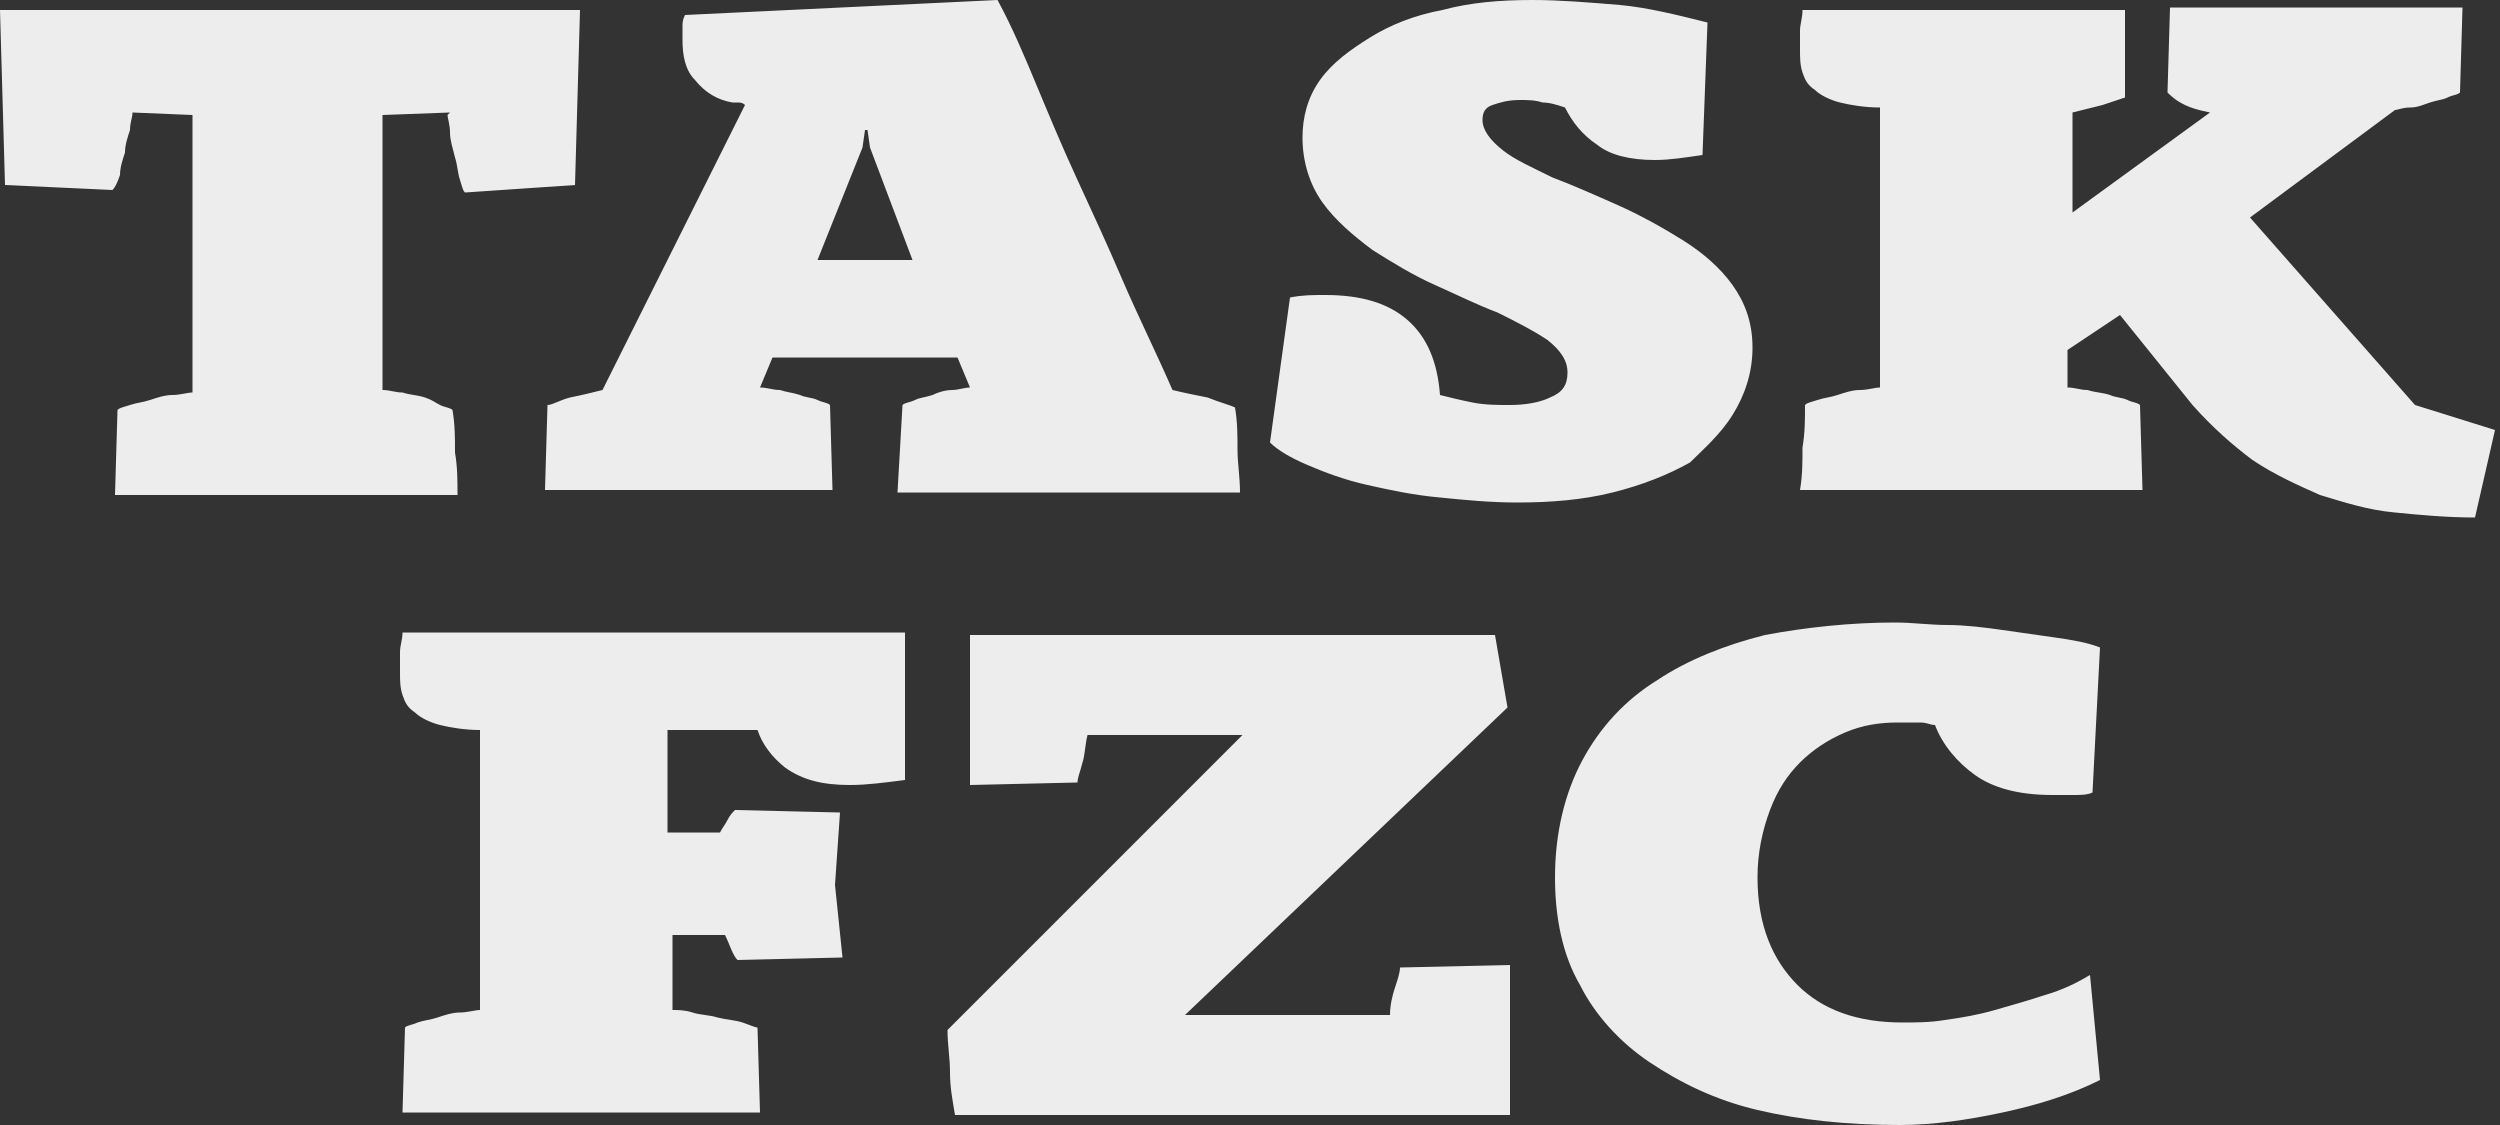 <?xml version="1.0" encoding="utf-8"?>
<!-- Generator: $$$/GeneralStr/196=Adobe Illustrator 27.6.0, SVG Export Plug-In . SVG Version: 6.00 Build 0)  -->
<svg version="1.1" id="Logo" xmlns="http://www.w3.org/2000/svg" xmlns:xlink="http://www.w3.org/1999/xlink" x="0px" y="0px"
	 viewBox="0 0 100 45" style="enable-background:new 0 0 100 45;" xml:space="preserve">
<rect x="0" y="0" width="100" height="45" fill="#333333" stroke="none"/>
<style type="text/css">
	.st0{fill:#EDEDED;}
</style>
<g>
	<path class="st0" d="M23,7.4l0.2-7H0l0.2,7l4.3,0.2C4.6,7.5,4.7,7.3,4.8,7C4.8,6.7,4.9,6.4,5,6.1C5,5.8,5.1,5.5,5.2,5.2
		c0-0.3,0.1-0.5,0.1-0.7l2.4,0.1v11.1c-0.2,0-0.5,0.1-0.8,0.1c-0.3,0-0.6,0.1-0.9,0.2c-0.3,0.1-0.5,0.1-0.8,0.2s-0.4,0.1-0.5,0.2
		l-0.1,3.4h13.7c0-0.6,0-1.1-0.1-1.7c0-0.6,0-1.1-0.1-1.7c-0.1-0.1-0.3-0.1-0.5-0.2S17.3,16,17,15.9c-0.3-0.1-0.6-0.1-0.9-0.2
		c-0.3,0-0.5-0.1-0.8-0.1V4.6L18,4.5l-0.1,0.1C17.9,4.7,18,5,18,5.3c0,0.3,0.1,0.6,0.2,1c0.1,0.3,0.1,0.6,0.2,0.9
		c0.1,0.3,0.1,0.4,0.2,0.5L23,7.4z M36.5,10.4h-3.8l1.8-4.5l0.1-0.7h0.1l0.1,0.7L36.5,10.4z M35.9,19.7h13.7c0-0.6-0.1-1.2-0.1-1.7
		c0-0.6,0-1.1-0.1-1.7c-0.2-0.1-0.6-0.2-1.1-0.4c-0.5-0.1-1-0.2-1.4-0.3c-0.7-1.6-1.4-3-2-4.4c-0.6-1.4-1.2-2.7-1.8-4
		c-0.6-1.3-1.1-2.5-1.6-3.7c-0.5-1.2-1-2.4-1.6-3.5L27.4,0.6c-0.1,0.2-0.1,0.3-0.1,0.5c0,0.2,0,0.3,0,0.5c0,0.6,0.1,1.2,0.5,1.6
		c0.4,0.5,0.9,0.8,1.5,0.9c0,0,0.1,0,0.2,0c0.1,0,0.2,0,0.3,0.1l-5.7,11.4c-0.4,0.1-0.8,0.2-1.3,0.3c-0.4,0.1-0.7,0.3-0.9,0.3
		l-0.1,3.4h11.5l-0.1-3.4c-0.1-0.1-0.3-0.1-0.5-0.2c-0.2-0.1-0.5-0.1-0.7-0.2c-0.3-0.1-0.5-0.1-0.8-0.2c-0.3,0-0.5-0.1-0.8-0.1
		l0.5-1.2h7.4l0.5,1.2c-0.2,0-0.5,0.1-0.7,0.1c-0.3,0-0.6,0.1-0.8,0.2c-0.3,0.1-0.5,0.1-0.7,0.2c-0.2,0.1-0.4,0.1-0.5,0.2L35.9,19.7
		z M69.3,16.6c0.5-0.8,0.8-1.7,0.8-2.7c0-1-0.3-1.8-0.8-2.5c-0.5-0.7-1.2-1.3-2-1.8c-0.8-0.5-1.7-1-2.6-1.4
		c-0.9-0.4-1.8-0.8-2.6-1.1c-0.8-0.4-1.5-0.7-2-1.1c-0.5-0.4-0.8-0.8-0.8-1.2c0-0.3,0.1-0.5,0.4-0.6c0.3-0.1,0.6-0.2,1.1-0.2
		c0.3,0,0.6,0,0.9,0.1c0.3,0,0.6,0.1,0.9,0.2c0.3,0.6,0.7,1.1,1.3,1.5c0.5,0.4,1.3,0.6,2.3,0.6c0.6,0,1.2-0.1,1.9-0.2l0.2-5.3
		c-1.2-0.3-2.4-0.6-3.5-0.7c-1.2-0.1-2.4-0.2-3.5-0.2c-1.3,0-2.5,0.1-3.6,0.4c-1.1,0.2-2.1,0.6-2.9,1.1c-0.8,0.5-1.5,1-2,1.7
		c-0.5,0.7-0.7,1.5-0.7,2.3c0,1,0.3,1.9,0.8,2.6c0.5,0.7,1.2,1.3,2,1.9c0.8,0.5,1.6,1,2.5,1.4c0.9,0.4,1.7,0.8,2.5,1.1
		c0.8,0.4,1.4,0.7,2,1.1c0.5,0.4,0.8,0.8,0.8,1.3c0,0.5-0.2,0.8-0.7,1c-0.4,0.2-1,0.3-1.6,0.3c-0.5,0-1,0-1.5-0.1s-0.9-0.2-1.3-0.3
		c-0.1-1.3-0.5-2.3-1.3-3c-0.8-0.7-1.9-1-3.3-1c-0.5,0-0.9,0-1.4,0.1l-0.8,5.8c0.3,0.3,0.8,0.6,1.5,0.9c0.7,0.3,1.5,0.6,2.4,0.8
		c0.9,0.2,1.8,0.4,2.9,0.5c1,0.1,2,0.2,3.1,0.2c1.3,0,2.6-0.1,3.8-0.4s2.2-0.7,3.1-1.2C68.1,18,68.8,17.4,69.3,16.6 M96.6,16.2
		l-6.6-7.5l5.8-4.3c0.1,0,0.3-0.1,0.6-0.1c0.3,0,0.5-0.1,0.8-0.2c0.3-0.1,0.5-0.1,0.7-0.2c0.2-0.1,0.4-0.1,0.5-0.2l0.1-3.4H86.8
		l-0.1,3.4C87,4,87.2,4.1,87.4,4.2s0.5,0.2,1,0.3l-5.5,4v-4c0.4-0.1,0.8-0.2,1.2-0.3c0.3-0.1,0.6-0.2,0.9-0.3L85,0.4H72.1
		C72.1,0.7,72,1,72,1.2c0,0.3,0,0.5,0,0.8c0,0.3,0,0.6,0.1,0.9c0.1,0.3,0.2,0.5,0.5,0.7c0.2,0.2,0.6,0.4,1,0.5
		c0.4,0.1,1,0.2,1.6,0.2v11.2c-0.2,0-0.5,0.1-0.8,0.1c-0.3,0-0.6,0.1-0.9,0.2c-0.3,0.1-0.5,0.1-0.8,0.2s-0.4,0.1-0.5,0.2
		c0,0.6,0,1.1-0.1,1.7c0,0.6,0,1.1-0.1,1.7h13.7l-0.1-3.4c-0.1-0.1-0.3-0.1-0.5-0.2c-0.2-0.1-0.5-0.1-0.7-0.2
		c-0.3-0.1-0.6-0.1-0.9-0.2c-0.3,0-0.5-0.1-0.8-0.1V14l2.1-1.4l2.9,3.6c0.8,0.9,1.6,1.6,2.4,2.2c0.9,0.6,1.8,1,2.7,1.4
		c1,0.3,1.9,0.6,3,0.7c1,0.1,2.1,0.2,3.2,0.2l0.8-3.5L96.6,16.2z"/>
	<path class="st0" d="M34,31.4c0.7,0,1.4-0.1,2.2-0.2v-5.9H16.1c0,0.3-0.1,0.5-0.1,0.8c0,0.3,0,0.5,0,0.8c0,0.3,0,0.6,0.1,0.9
		c0.1,0.3,0.2,0.5,0.5,0.7c0.2,0.2,0.6,0.4,1,0.5c0.4,0.1,1,0.2,1.6,0.2v11.2c-0.2,0-0.5,0.1-0.8,0.1c-0.3,0-0.6,0.1-0.9,0.2
		c-0.3,0.1-0.5,0.1-0.8,0.2c-0.2,0.1-0.4,0.1-0.5,0.2l-0.1,3.4h14.3l-0.1-3.4c-0.1,0-0.3-0.1-0.6-0.2c-0.3-0.1-0.6-0.1-1-0.2
		c-0.3-0.1-0.7-0.1-1-0.2c-0.3-0.1-0.6-0.1-0.8-0.1v-3h2.1c0.2,0.4,0.3,0.8,0.5,1l4.2-0.1l-0.3-2.9l0.2-2.9l-4.2-0.1
		c-0.1,0.1-0.2,0.2-0.3,0.4c-0.1,0.2-0.2,0.3-0.3,0.5h-2.1v-4.1h3.6c0.2,0.6,0.6,1.1,1.1,1.5C32.1,31.2,32.9,31.4,34,31.4
		 M38.2,44.6h22.2v-6L56,38.7c0,0.2-0.1,0.5-0.2,0.8c-0.1,0.3-0.2,0.7-0.2,1.1h-8.2l12.9-12.3l-0.5-2.9H38.8v6l4.3-0.1
		c0-0.2,0.1-0.4,0.2-0.8c0.1-0.3,0.1-0.7,0.2-1.1h6.2L37.9,41.2c0,0.6,0.1,1.1,0.1,1.7C38,43.5,38.1,44,38.2,44.6 M84,25.9
		c-0.5-0.2-1.1-0.3-1.8-0.4c-0.7-0.1-1.4-0.2-2.1-0.3S78.6,25,77.9,25s-1.4-0.1-2.1-0.1c-1.8,0-3.6,0.2-5.2,0.5
		c-1.6,0.4-3.1,1-4.3,1.8C65,28,64,29.1,63.3,30.4c-0.7,1.3-1.1,2.9-1.1,4.7c0,1.6,0.3,3.1,1,4.3c0.6,1.2,1.6,2.3,2.8,3.1
		c1.2,0.8,2.6,1.5,4.3,1.9c1.7,0.4,3.6,0.6,5.7,0.6c1.3,0,2.7-0.2,4.1-0.5c1.4-0.3,2.7-0.7,3.9-1.3L83.6,39
		c-0.5,0.3-1.1,0.6-1.8,0.8c-0.6,0.2-1.3,0.4-2,0.6c-0.7,0.2-1.3,0.3-2,0.4c-0.6,0.1-1.2,0.1-1.7,0.1c-1.8,0-3.2-0.5-4.2-1.5
		c-1-1-1.6-2.4-1.6-4.3c0-1,0.2-1.9,0.5-2.7c0.3-0.8,0.7-1.4,1.2-1.9c0.5-0.5,1.1-0.9,1.8-1.2c0.7-0.3,1.4-0.4,2.1-0.4
		c0.3,0,0.6,0,0.9,0s0.4,0.1,0.6,0.1c0.3,0.8,0.9,1.5,1.6,2c0.7,0.5,1.7,0.8,3.1,0.8c0.2,0,0.5,0,0.8,0c0.3,0,0.6,0,0.8-0.1L84,25.9
		z"/>
</g>
</svg>
